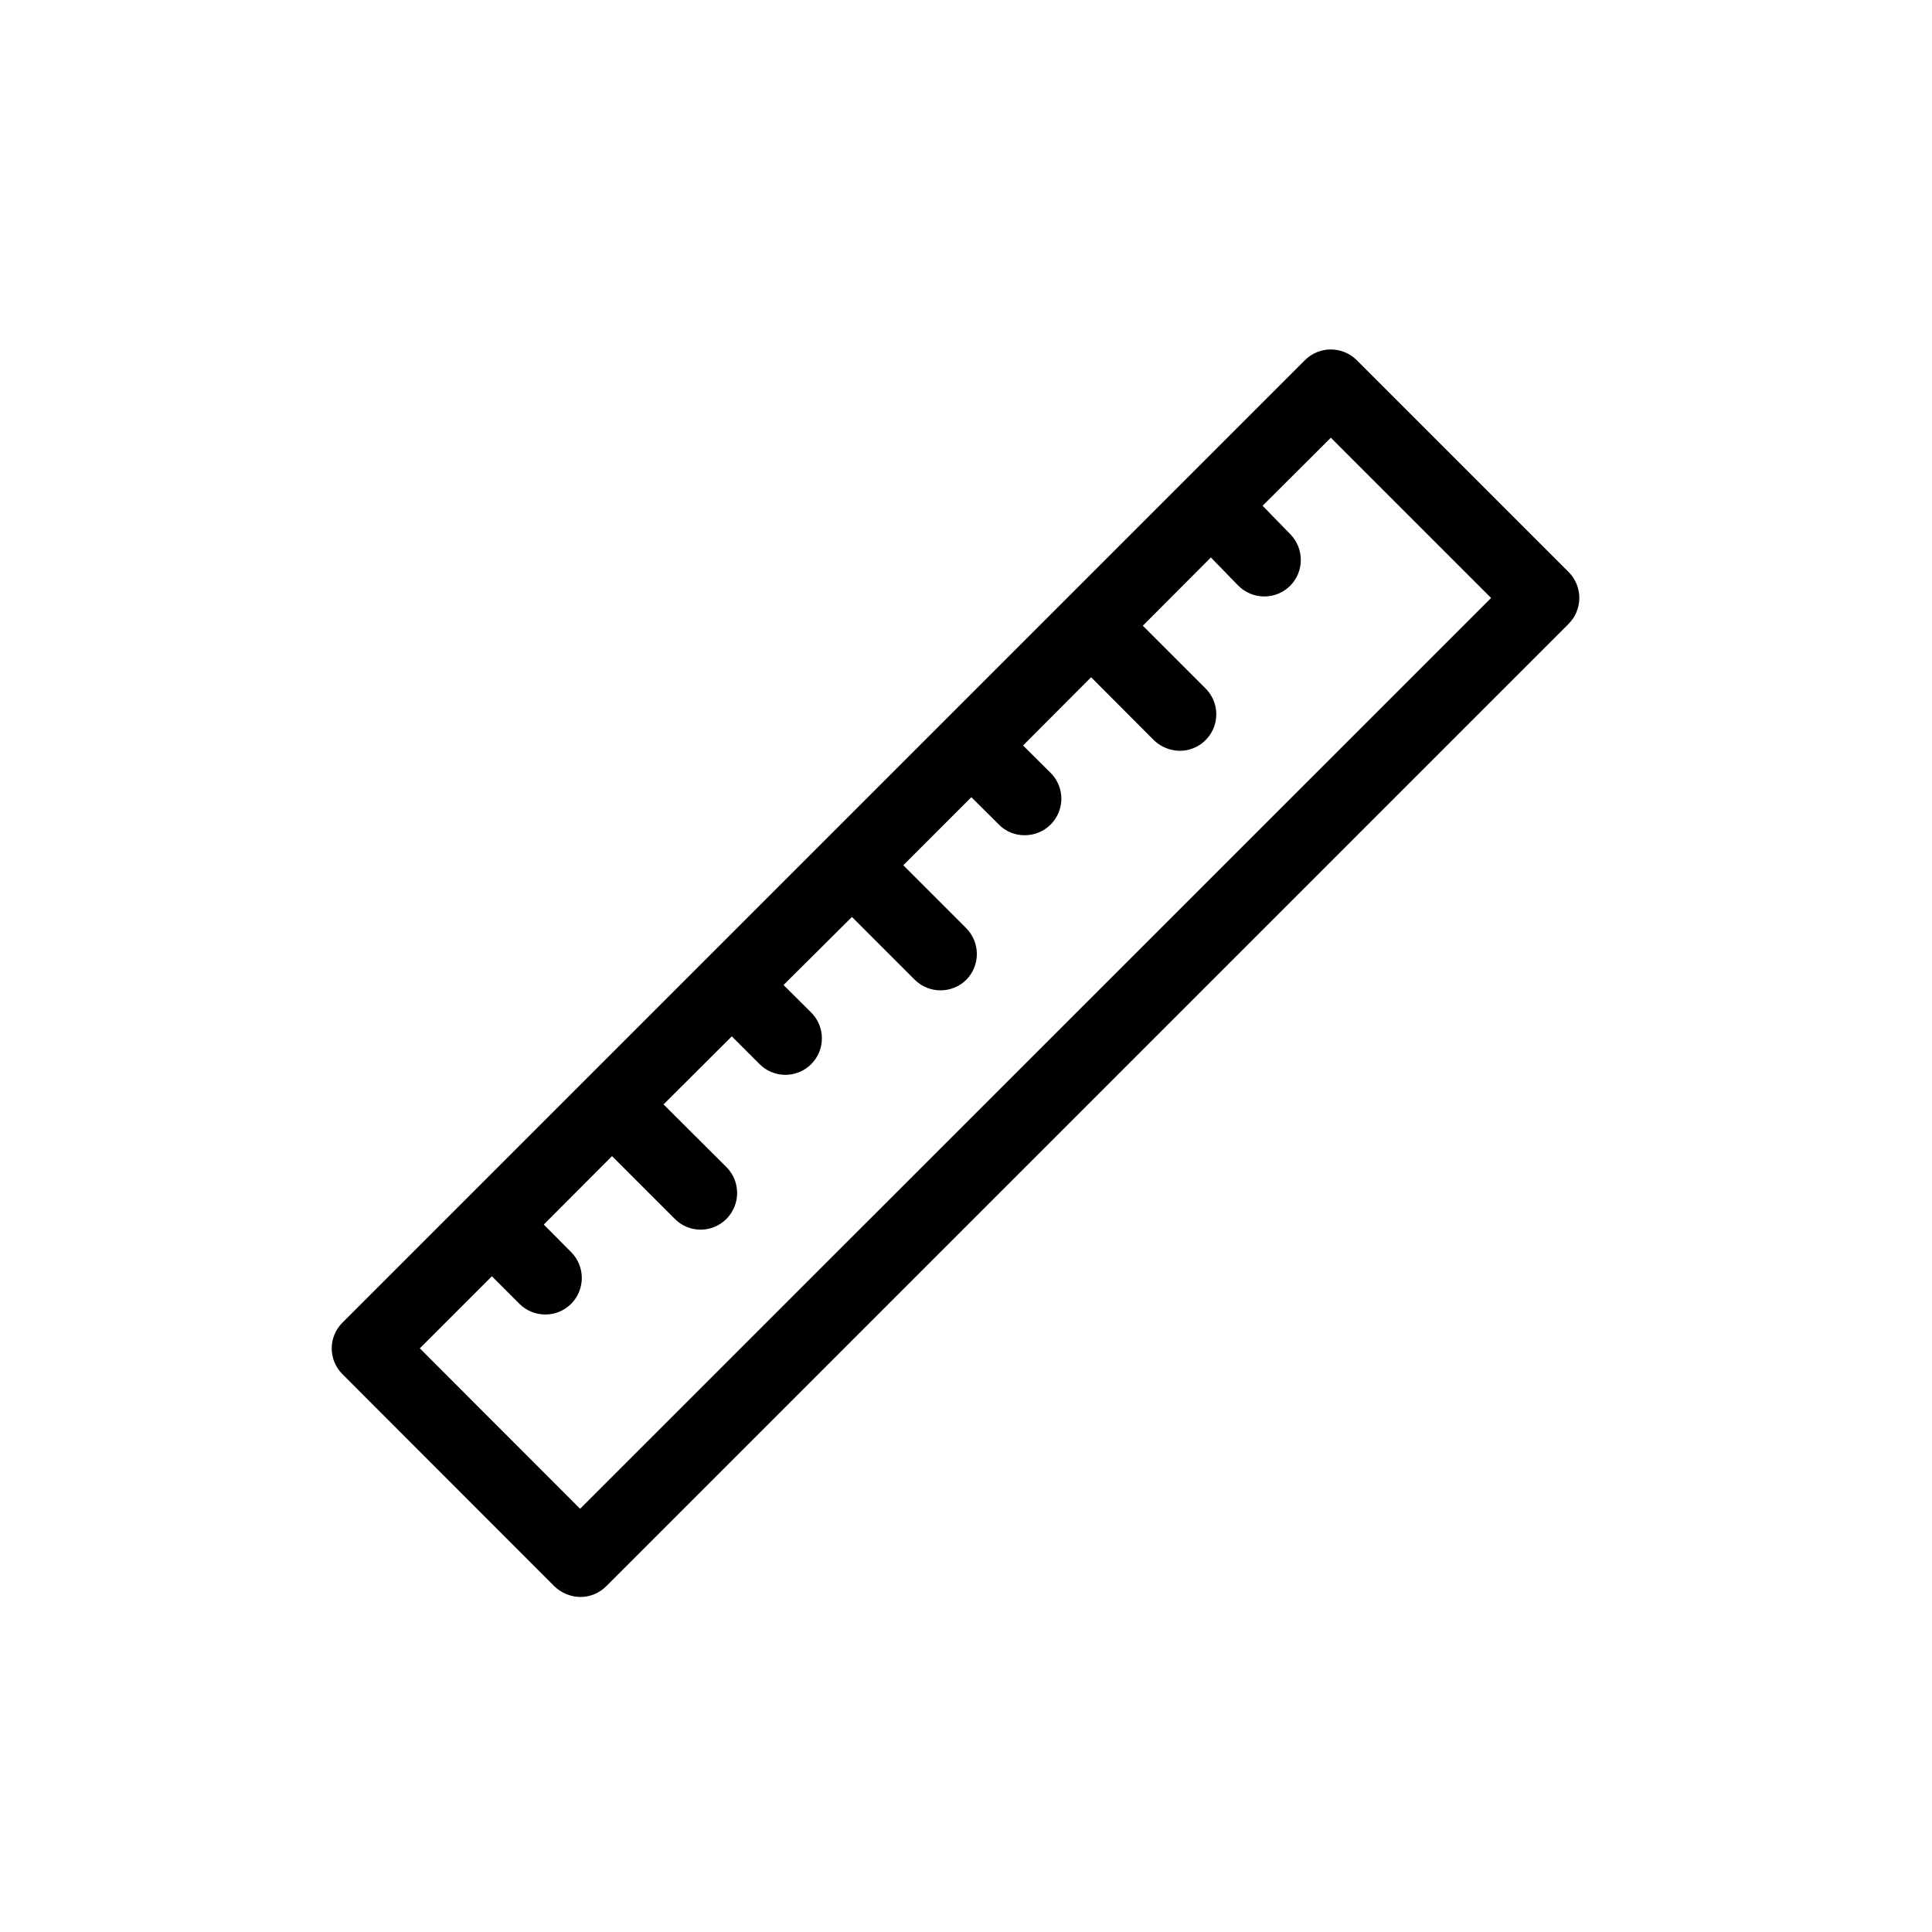 <?xml version="1.0" encoding="UTF-8"?>
<!-- Uploaded to: SVG Find, www.svgrepo.com, Generator: SVG Find Mixer Tools -->
<svg fill="#000000" width="800px" height="800px" version="1.1" viewBox="144 144 512 512" xmlns="http://www.w3.org/2000/svg">
 <path d="m559.71 295.61-56.176-56.176c-3.793-3.766-9.91-3.766-13.703 0l-255.08 255.08c-1.82 1.809-2.844 4.266-2.844 6.828s1.023 5.019 2.844 6.828l56.172 56.223c1.844 1.777 4.293 2.785 6.856 2.824 2.566 0.012 5.035-1.008 6.852-2.824l255.08-255.08c3.766-3.793 3.766-9.91 0-13.703zm-261.98 248.23-42.473-42.523 19.094-19.094 7.305 7.305v0.004c3.793 3.766 9.914 3.766 13.703 0 3.766-3.793 3.766-9.914 0-13.707l-7.254-7.305 18.086-18.137 16.625 16.625h0.004c1.809 1.836 4.273 2.867 6.852 2.867 2.574 0 5.043-1.031 6.852-2.867 3.766-3.789 3.766-9.91 0-13.703l-16.676-16.625 18.086-18.035 7.254 7.254c1.801 1.859 4.273 2.922 6.863 2.945 2.59 0.023 5.082-0.992 6.914-2.82 1.836-1.828 2.859-4.316 2.848-6.906-0.016-2.59-1.066-5.062-2.922-6.871l-7.254-7.207 18.137-18.035 16.625 16.625c3.793 3.766 9.914 3.766 13.703 0 3.738-3.82 3.695-9.938-0.098-13.703l-16.625-16.625 18.035-18.035 7.305 7.254c1.801 1.836 4.277 2.856 6.852 2.82 3.918 0.012 7.457-2.348 8.961-5.969 1.5-3.621 0.668-7.789-2.109-10.555l-7.305-7.258 18.035-18.086 16.625 16.676c1.844 1.777 4.293 2.785 6.852 2.824 3.922 0.008 7.461-2.348 8.961-5.969s0.668-7.789-2.109-10.559l-16.625-16.625 18.035-18.086 7.309 7.508c3.789 3.766 9.91 3.766 13.703 0 3.766-3.793 3.766-9.914 0-13.707l-7.305-7.504 18.086-18.035 42.473 42.473z"/>
</svg>